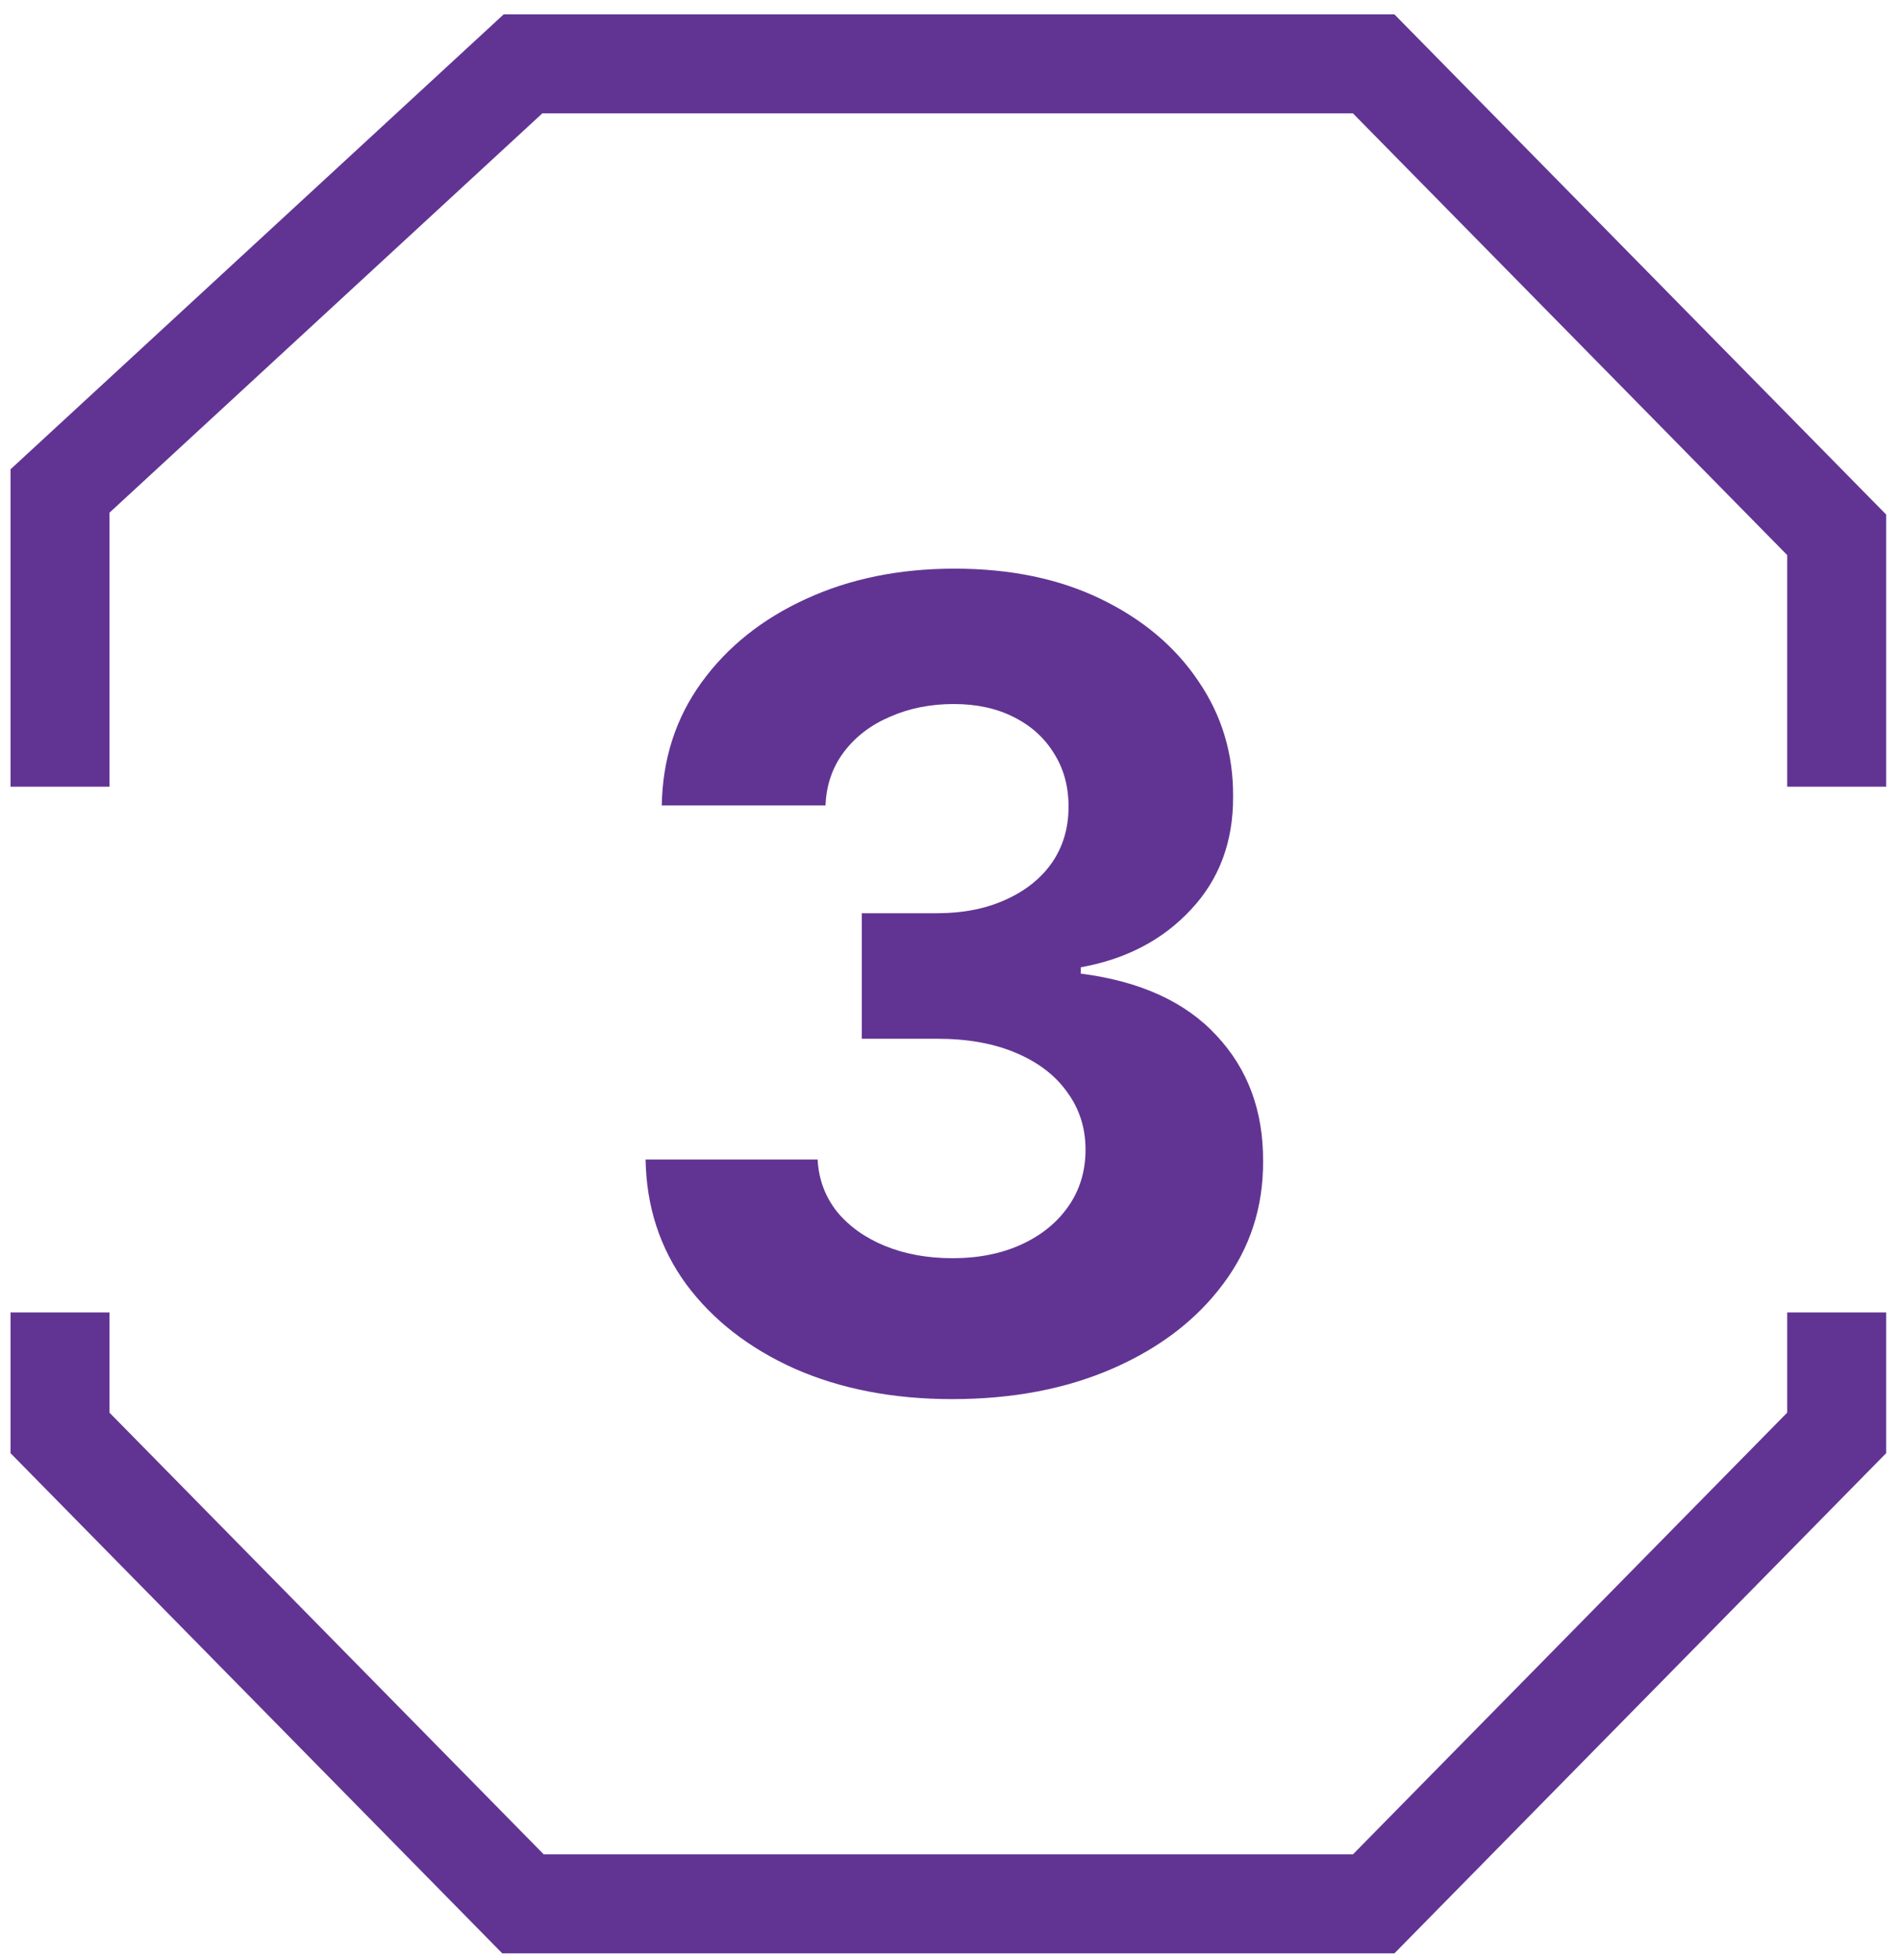 <?xml version="1.0" encoding="UTF-8"?> <svg xmlns="http://www.w3.org/2000/svg" width="96" height="99" viewBox="0 0 96 99" fill="none"><path d="M48.109 70.666C45.132 70.666 42.481 70.154 40.155 69.131C37.842 68.094 36.015 66.672 34.672 64.865C33.343 63.044 32.659 60.944 32.619 58.565H41.311C41.364 59.562 41.69 60.439 42.288 61.196C42.9 61.941 43.71 62.519 44.72 62.931C45.73 63.343 46.867 63.549 48.129 63.549C49.445 63.549 50.608 63.316 51.618 62.851C52.628 62.386 53.419 61.741 53.99 60.917C54.562 60.093 54.848 59.143 54.848 58.066C54.848 56.977 54.542 56.013 53.931 55.176C53.333 54.325 52.469 53.661 51.339 53.182C50.223 52.704 48.894 52.465 47.352 52.465H43.544V46.125H47.352C48.654 46.125 49.804 45.899 50.801 45.447C51.811 44.995 52.595 44.37 53.153 43.573C53.711 42.762 53.99 41.819 53.99 40.742C53.99 39.719 53.745 38.822 53.253 38.051C52.774 37.267 52.097 36.655 51.219 36.217C50.355 35.778 49.345 35.559 48.189 35.559C47.02 35.559 45.95 35.771 44.98 36.197C44.009 36.609 43.232 37.2 42.647 37.971C42.062 38.742 41.75 39.646 41.71 40.682H33.437C33.476 38.33 34.148 36.257 35.45 34.462C36.752 32.668 38.507 31.266 40.713 30.256C42.933 29.232 45.438 28.721 48.229 28.721C51.047 28.721 53.512 29.232 55.625 30.256C57.739 31.279 59.38 32.661 60.55 34.403C61.732 36.13 62.317 38.071 62.304 40.224C62.317 42.51 61.606 44.417 60.171 45.945C58.749 47.474 56.895 48.444 54.608 48.856V49.175C57.612 49.56 59.898 50.604 61.467 52.305C63.048 53.993 63.832 56.106 63.819 58.645C63.832 60.971 63.161 63.037 61.805 64.845C60.463 66.652 58.609 68.074 56.243 69.111C53.877 70.148 51.166 70.666 48.109 70.666Z" fill="#613493"></path><path d="M3.032 66.288V72.373L26.426 96.16H69.406L92.8 72.373V66.288M3.032 39.735V24.799L26.426 3.225H69.406L92.8 27.012V39.735" stroke="#613493" stroke-width="5"></path></svg> 